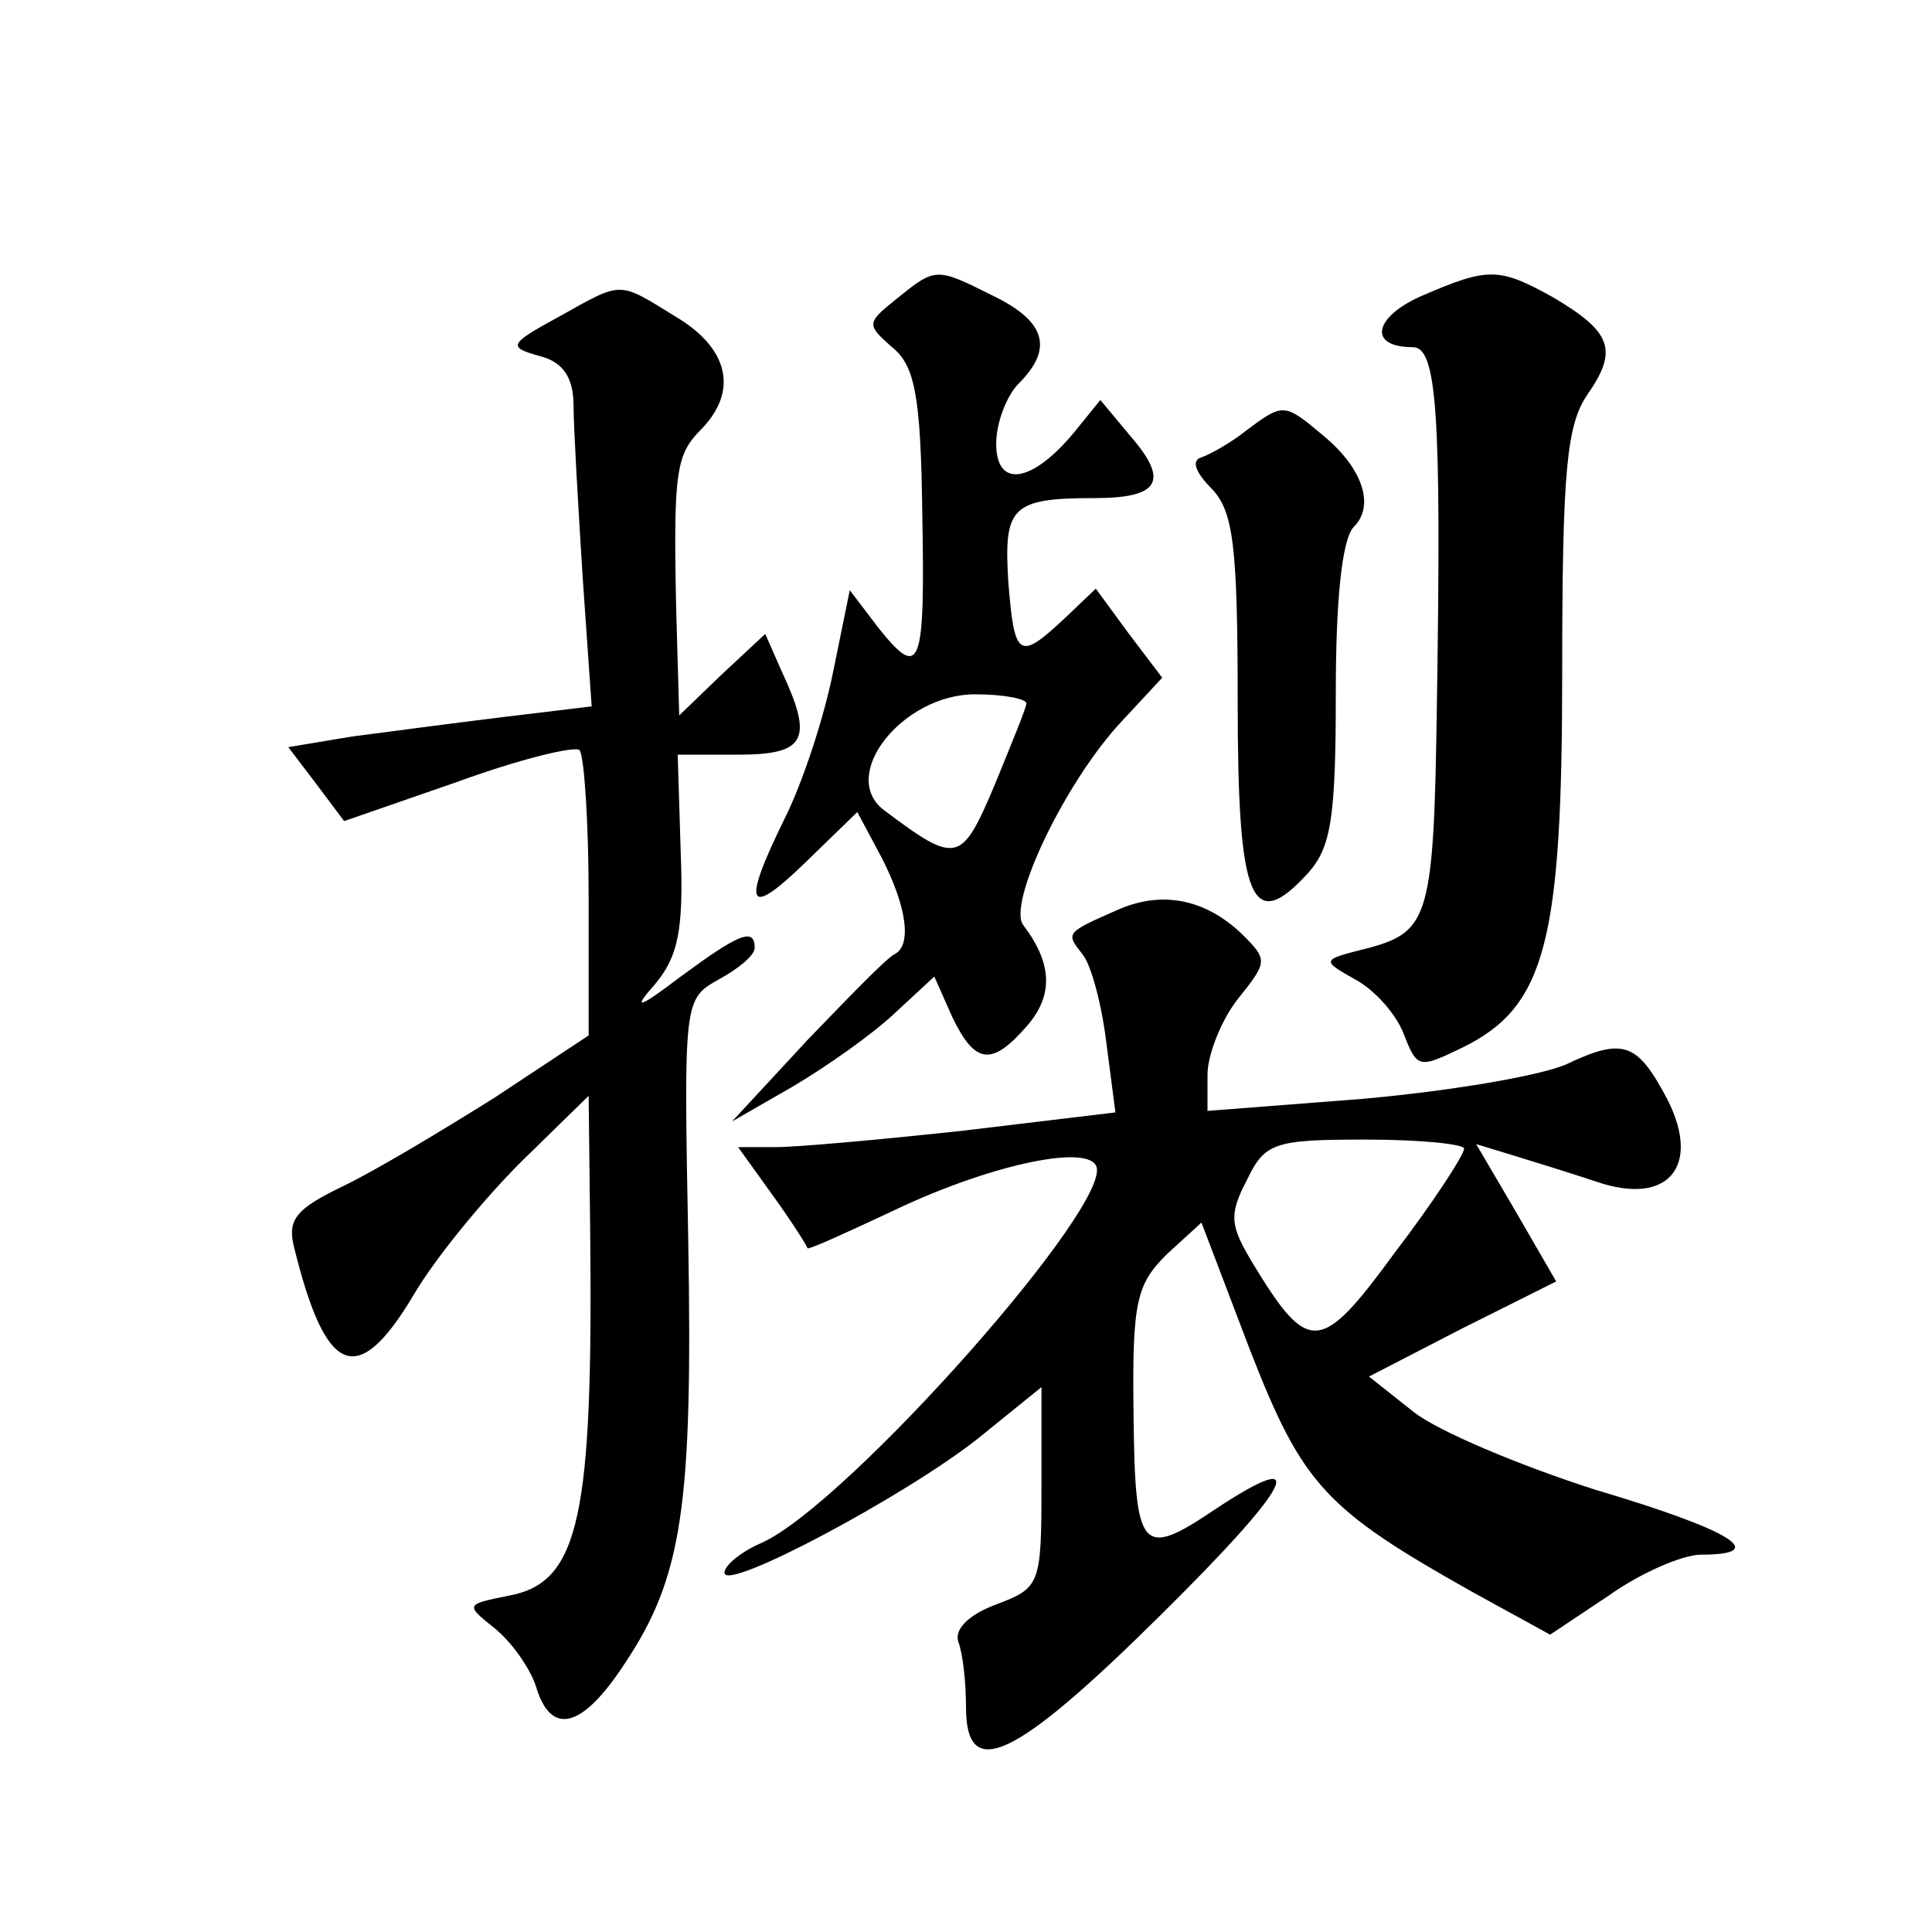 <?xml version="1.0" standalone="no"?>
<!DOCTYPE svg PUBLIC "-//W3C//DTD SVG 20010904//EN"
 "http://www.w3.org/TR/2001/REC-SVG-20010904/DTD/svg10.dtd">
<svg version="1.0" xmlns="http://www.w3.org/2000/svg"
 width="128pt" height="128pt" viewBox="0 0 128 128"
 preserveAspectRatio="xMidYMid meet">
<g transform="translate(0,128) scale(0.1,-0.1)"
fill="#0" stroke="none">
<path d="M594 1082 c-20 -16 -20 -17 -3 -32 15 -12 19 -32 20 -108 2 -105 -1 -113
-29 -78 l-19 25 -11 -54 c-6 -30 -20 -73 -32 -97 -29 -59 -25 -67 14 -29 l34 33
16 -30 c17 -33 20 -58 9 -64 -5 -2 -30 -28 -58 -57 l-50 -54 40 23 c22 13 52 34
67 48 l27 25 12 -27 c15 -31 26 -33 50 -5 17 20 16 41 -3 66 -11 14 28 96 66 136
l26 28 -22 29 -22 30 -21 -20 c-30 -28 -33 -26 -37 25 -3 49 2 55 57 55 43 0 50
11 24 41 l-20 24 -17 -21 c-28 -34 -52 -38 -52 -8 0 14 7 32 15 40 23 23 18 41
-17 58 -38 19 -38 19 -64 -2z m86 -268 c0 -3 -10 -27 -21 -54 -22 -52 -25 -53 -73
-17 -31 23 12 77 60 77 19 0 34 -3 34 -6z M942 1084 c-32 -14 -36 -34 -6 -34 16
0 19 -43 16 -235 -2 -142 -5 -152 -45 -163 -32 -8 -32 -8 -9 -21 13 -7 27 -23 32
-36 9 -23 10 -23 39 -9 55 27 66 70 66 249 0 134 3 164 17 184 20 29 16 41 -23
64 -36 20 -43 20 -87 1z M370 1070 c-33 -18 -34 -20 -12 -26 15 -4 22 -14 22 -33
0 -14 3 -65 6 -113 l6 -86 -58 -7 c-33 -4 -78 -10 -101 -13 l-42 -7 19 -25 18 -24
75 26 c41 15 78 24 81 21 3 -4 6 -47 6 -98 l0 -91 -62 -41 c-35 -22 -80 -49 -101
-59 -31 -15 -37 -22 -32 -41 21 -85 42 -93 79 -31 14 24 46 63 71 88 l45 44 1 -89
c2 -189 -7 -233 -53 -242 -30 -6 -30 -6 -10 -22 11 -9 23 -26 27 -38 10 -34 31
-28 59 15 38 57 45 104 42 279 -3 160 -3 161 20 174 13 7 24 16 24 21 0 14 -11
9 -49 -19 -29 -22 -32 -22 -17 -5 15 18 19 35 17 87 l-2 65 40 0 c45 0 50 10 29
55 l-11 25 -29 -27 -28 -27 -2 70 c-2 93 0 103 17 120 24 25 18 53 -17 74 -39 24
-35 24 -78 0z M826 995 c-10 -8 -24 -16 -30 -18 -7 -2 -4 -10 7 -21 14 -15 17 -37
17 -141 0 -132 9 -155 47 -113 15 17 18 37 18 119 0 61 4 102 12 110 14 14 6 39
-21 61 -25 21 -26 21 -50 3z M740 677 c-34 -15 -34 -15 -23 -29 6 -7 13 -34 16
-59 l6 -46 -100 -12 c-55 -6 -111 -11 -125 -11 l-25 0 23 -32 c13 -18 23 -34 23
-35 1 -1 25 10 55 24 62 30 128 45 136 31 14 -23 -164 -224 -221 -250 -14 -6 -25
-15 -25 -20 0 -13 120 51 168 89 l42 34 0 -66 c0 -65 -1 -67 -30 -78 -19 -7 -28
-17 -25 -25 3 -8 5 -27 5 -43 0 -50 32 -35 129 61 87 86 101 113 36 70 -49 -33
-53 -28 -54 63 -1 75 2 86 22 106 l23 21 32 -84 c35 -90 50 -106 148 -161 l51 -28
39 26 c21 15 49 27 61 27 46 0 21 16 -70 43 -50 16 -105 39 -121 52 l-29 23 62
32 62 31 -26 45 -27 46 23 -7 c13 -4 39 -12 57 -18 47 -16 69 10 47 54 -20 38 -29
42 -67 24 -18 -8 -79 -18 -135 -23 l-103 -8 0 24 c0 13 9 36 20 50 20 25 20 26
3 43 -25 24 -54 29 -83 16z m230 -158 c0 -4 -20 -35 -46 -69 -49 -67 -57 -68 -94
-7 -15 25 -16 32 -4 55 12 25 18 27 79 27 36 0 65 -3 65 -6z"/>
</g>
</svg>
